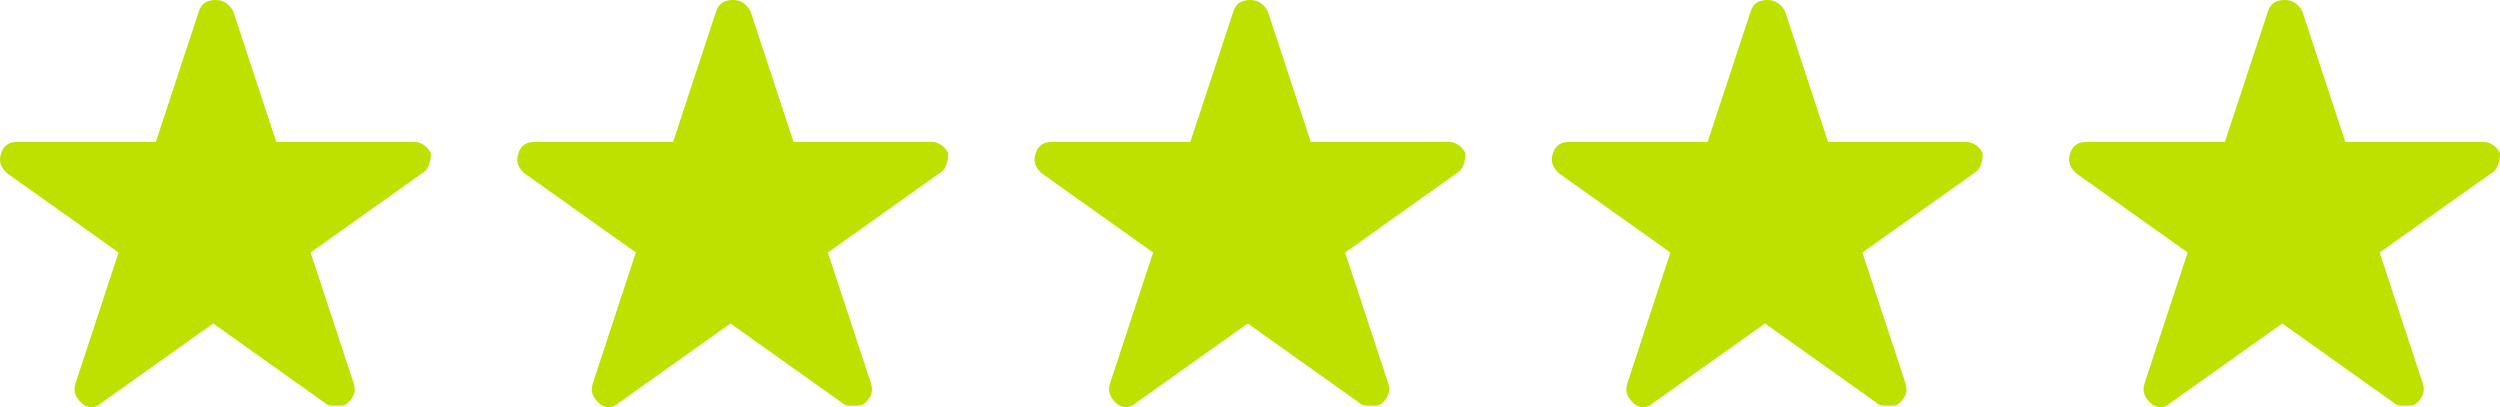 <?xml version="1.0" encoding="UTF-8"?>
<svg id="Capa_2" data-name="Capa 2" xmlns="http://www.w3.org/2000/svg" viewBox="0 0 727.6 118.5">
  <defs>
    <style>
      .cls-1 {
        fill: #bfe100;
        stroke-width: 0px;
      }
    </style>
  </defs>
  <g id="Capa_1-2" data-name="Capa 1">
    <path class="cls-1" d="m125.42,44.59c0,2.48-.83,4.95-2.5,5.78l-32.53,23.12,12.52,37.99c.83,2.47,0,4.13-1.67,5.78-.84.82-1.66.82-3.34.82s-2.5,0-3.34-.82l-32.51-23.12-32.53,23.12c-1.67,1.65-4.17,1.65-5.84,0s-2.5-3.31-1.67-5.78l12.51-37.99L1.99,50.37c-1.66-1.65-2.5-3.3-1.66-5.78.83-2.48,2.5-3.31,5-3.31h40.03L57.88,3.3c.83-2.48,2.49-3.3,5-3.3s4.17,1.65,5,3.3l12.51,37.98h40.03c2.5,0,4.17,1.66,5,3.31Z"/>
    <path class="cls-1" d="m275.97,44.59c0,2.48-.83,4.95-2.5,5.78l-32.53,23.12,12.52,37.99c.83,2.47,0,4.13-1.67,5.78-.84.82-1.66.82-3.34.82s-2.5,0-3.34-.82l-32.51-23.12-32.53,23.12c-1.67,1.65-4.17,1.65-5.84,0s-2.5-3.31-1.67-5.78l12.51-37.99-32.53-23.12c-1.66-1.65-2.5-3.3-1.66-5.78.83-2.48,2.5-3.31,5-3.31h40.03l12.52-37.98c.83-2.48,2.49-3.3,5-3.3s4.17,1.65,5,3.3l12.51,37.98h40.03c2.5,0,4.17,1.66,5,3.31Z"/>
    <path class="cls-1" d="m426.51,44.59c0,2.48-.83,4.95-2.5,5.78l-32.53,23.12,12.52,37.99c.83,2.47,0,4.13-1.67,5.78-.84.82-1.66.82-3.34.82s-2.5,0-3.34-.82l-32.51-23.12-32.53,23.12c-1.67,1.65-4.17,1.65-5.84,0s-2.5-3.31-1.67-5.78l12.51-37.99-32.53-23.12c-1.66-1.65-2.5-3.3-1.66-5.78.83-2.48,2.5-3.31,5-3.31h40.03l12.52-37.98c.83-2.48,2.49-3.3,5-3.3s4.17,1.65,5,3.3l12.51,37.98h40.03c2.5,0,4.17,1.66,5,3.31Z"/>
    <path class="cls-1" d="m577.06,44.59c0,2.48-.83,4.95-2.5,5.78l-32.53,23.12,12.52,37.99c.83,2.47,0,4.13-1.67,5.78-.84.82-1.66.82-3.34.82s-2.5,0-3.34-.82l-32.51-23.12-32.53,23.12c-1.67,1.65-4.17,1.65-5.84,0s-2.5-3.31-1.67-5.78l12.51-37.99-32.53-23.12c-1.66-1.65-2.5-3.3-1.66-5.78.83-2.48,2.5-3.31,5-3.31h40.03l12.52-37.98c.83-2.48,2.49-3.3,5-3.3s4.17,1.65,5,3.3l12.51,37.98h40.03c2.5,0,4.17,1.66,5,3.31Z"/>
    <path class="cls-1" d="m727.6,44.59c0,2.48-.83,4.95-2.5,5.78l-32.53,23.12,12.52,37.99c.83,2.47,0,4.13-1.67,5.78-.84.82-1.66.82-3.34.82s-2.5,0-3.34-.82l-32.51-23.12-32.53,23.12c-1.67,1.65-4.17,1.65-5.84,0s-2.5-3.31-1.67-5.78l12.51-37.99-32.53-23.12c-1.66-1.65-2.5-3.3-1.66-5.78.83-2.48,2.5-3.31,5-3.31h40.03l12.52-37.98c.83-2.48,2.49-3.3,5-3.3s4.17,1.65,5,3.3l12.51,37.98h40.03c2.5,0,4.17,1.66,5,3.31Z"/>
  </g>
</svg>